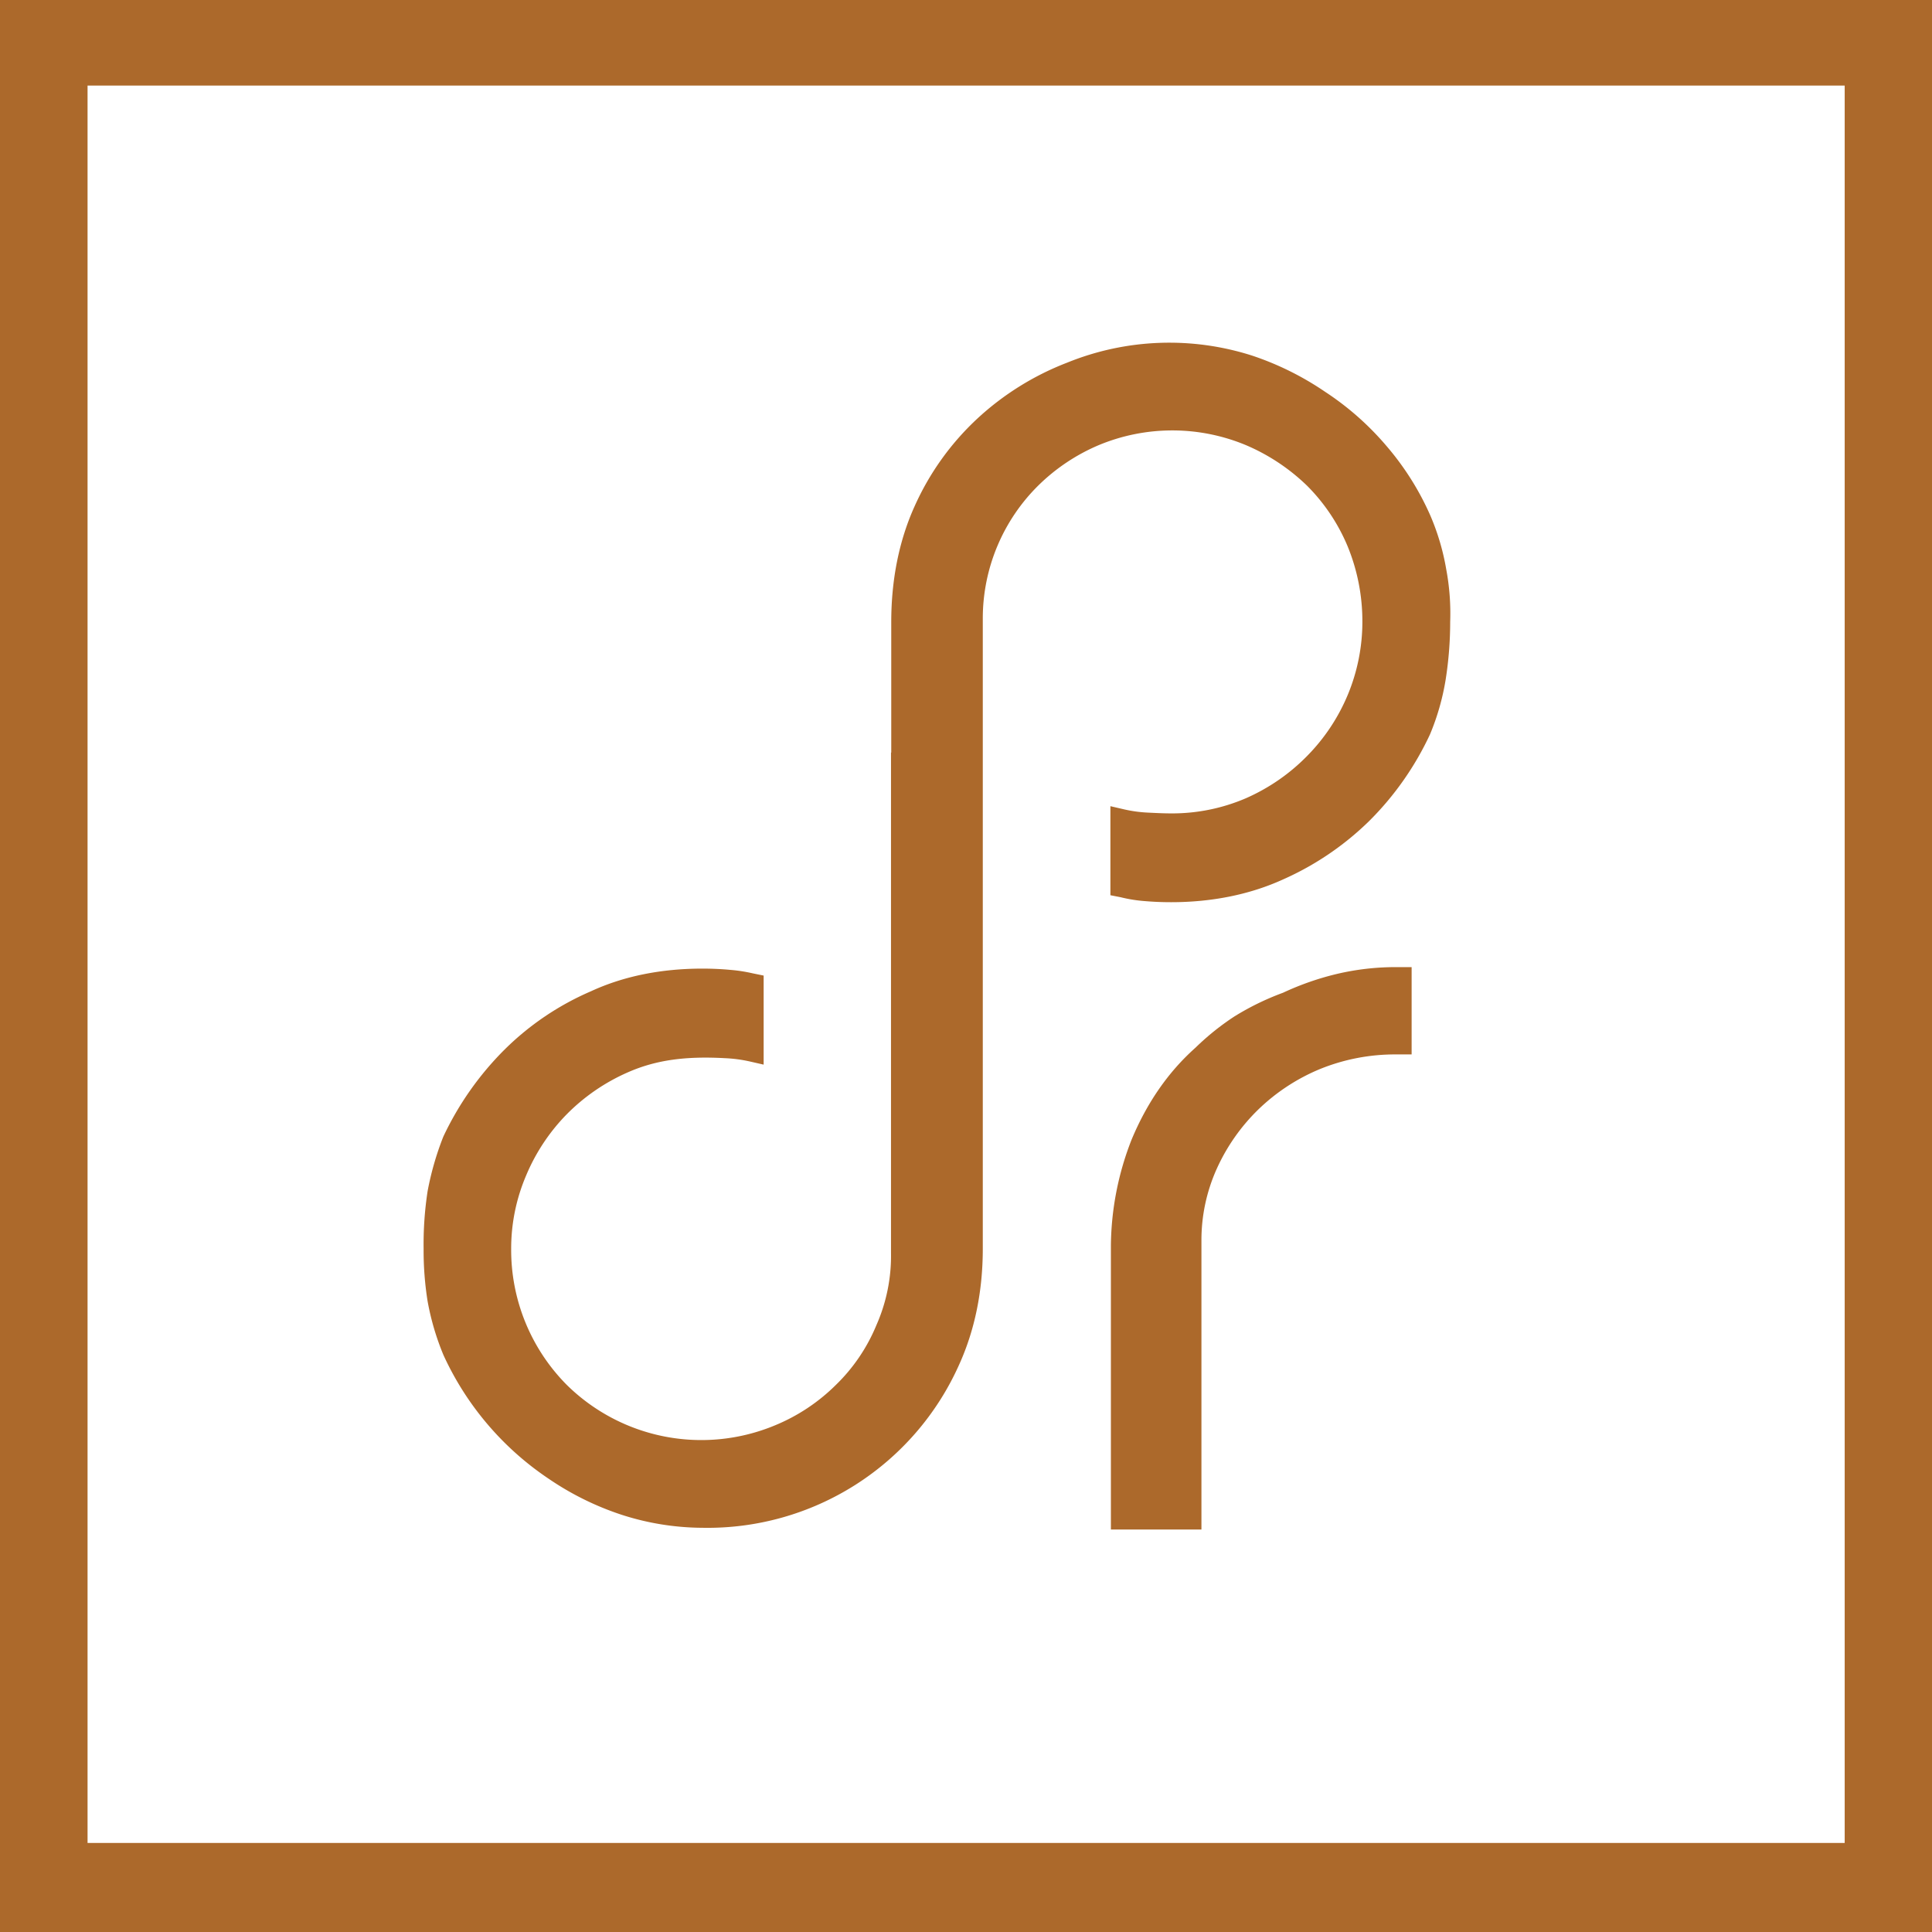 <svg id="Layer_1" data-name="Layer 1" xmlns="http://www.w3.org/2000/svg" viewBox="0 0 776.7 776.8"><defs><style>.cls-1{fill:#ac692b;}</style></defs><title>logotype</title><path class="cls-1" d="M581.4,228.8a94.84,94.84,0,0,0-6.4-21.6,112.11,112.11,0,0,0-17.6-27.9,115.12,115.12,0,0,0-24.7-21.8A118.74,118.74,0,0,0,503.5,143a109.17,109.17,0,0,0-74.5,2.8,112.74,112.74,0,0,0-36,22.4,108.59,108.59,0,0,0-25.3,35.3c-6.2,13.7-9.4,29.4-9.4,46.6v52.5l-.1-.1V503.7a68.88,68.88,0,0,1-5.9,29.1,71.36,71.36,0,0,1-16.3,24A75.43,75.43,0,0,1,311.6,573a77.06,77.06,0,0,1-83.8-16.3A77,77,0,0,1,205.5,502a74.7,74.7,0,0,1,6-29.4A78.23,78.23,0,0,1,227.8,448a79.24,79.24,0,0,1,24.6-16.9c11.8-5.2,23.9-6.5,38.9-5.7a57.22,57.22,0,0,1,10,1.3L307,428V392.2l-4.4-.9a62.71,62.71,0,0,0-9.1-1.4c-3.2-.3-7-.5-11.1-.5-16.5,0-31.6,3-44.8,9.1a112.45,112.45,0,0,0-34.7,23.4A123.63,123.63,0,0,0,178.2,457a119.1,119.1,0,0,0-6.3,21.9,140.93,140.93,0,0,0-1.6,23.1,129.1,129.1,0,0,0,1.6,21.1,104.17,104.17,0,0,0,6.4,21.7,119.85,119.85,0,0,0,42.3,49.7A116.47,116.47,0,0,0,250,609a107,107,0,0,0,32.4,5.2,110.74,110.74,0,0,0,103.2-65.6c6.3-13.9,9.5-29.6,9.5-46.6V248.3a75.14,75.14,0,0,1,22.3-53.1A77.9,77.9,0,0,1,441.6,179a76.94,76.94,0,0,1,59.4,0,80.72,80.72,0,0,1,24.5,16.3,75.7,75.7,0,0,1,16.3,24.4,79.41,79.41,0,0,1,5.9,30.3,76.4,76.4,0,0,1-5.9,29.4A77.38,77.38,0,0,1,525.4,304a78.79,78.79,0,0,1-24.5,16.9,75,75,0,0,1-30.1,6.1c-2.4,0-5-.1-9-.3a54,54,0,0,1-9.8-1.3l-5.6-1.3v35.8l4.1.8a57.87,57.87,0,0,0,9,1.5c3.4.3,7,.5,11.3.5,16.5,0,31.7-3.1,44.9-9.1a117.56,117.56,0,0,0,34.6-23.4,121.26,121.26,0,0,0,24.6-35,97.42,97.42,0,0,0,6.3-22.1A149.41,149.41,0,0,0,583,250,96.06,96.06,0,0,0,581.4,228.8Z"/><path class="cls-1" d="M483,614.9H446.6V501a119.13,119.13,0,0,1,8.3-42.8c6.2-14.9,14.8-27.3,25.7-37a103.21,103.21,0,0,1,15.7-12.6,107.49,107.49,0,0,1,19.5-9.5,113.07,113.07,0,0,1,21.4-7.5,103,103,0,0,1,24.2-2.8h6.1v35.1h-6.1a80.09,80.09,0,0,0-30.8,5.9,79.16,79.16,0,0,0-24.8,16.3A78.07,78.07,0,0,0,489.1,470a69.84,69.84,0,0,0-6.1,28.8V614.9Z"/><path class="cls-1" d="M0,0V776.8H776.7V0ZM741.6,740.9H35.2V34.4H741.6Z"/></svg>